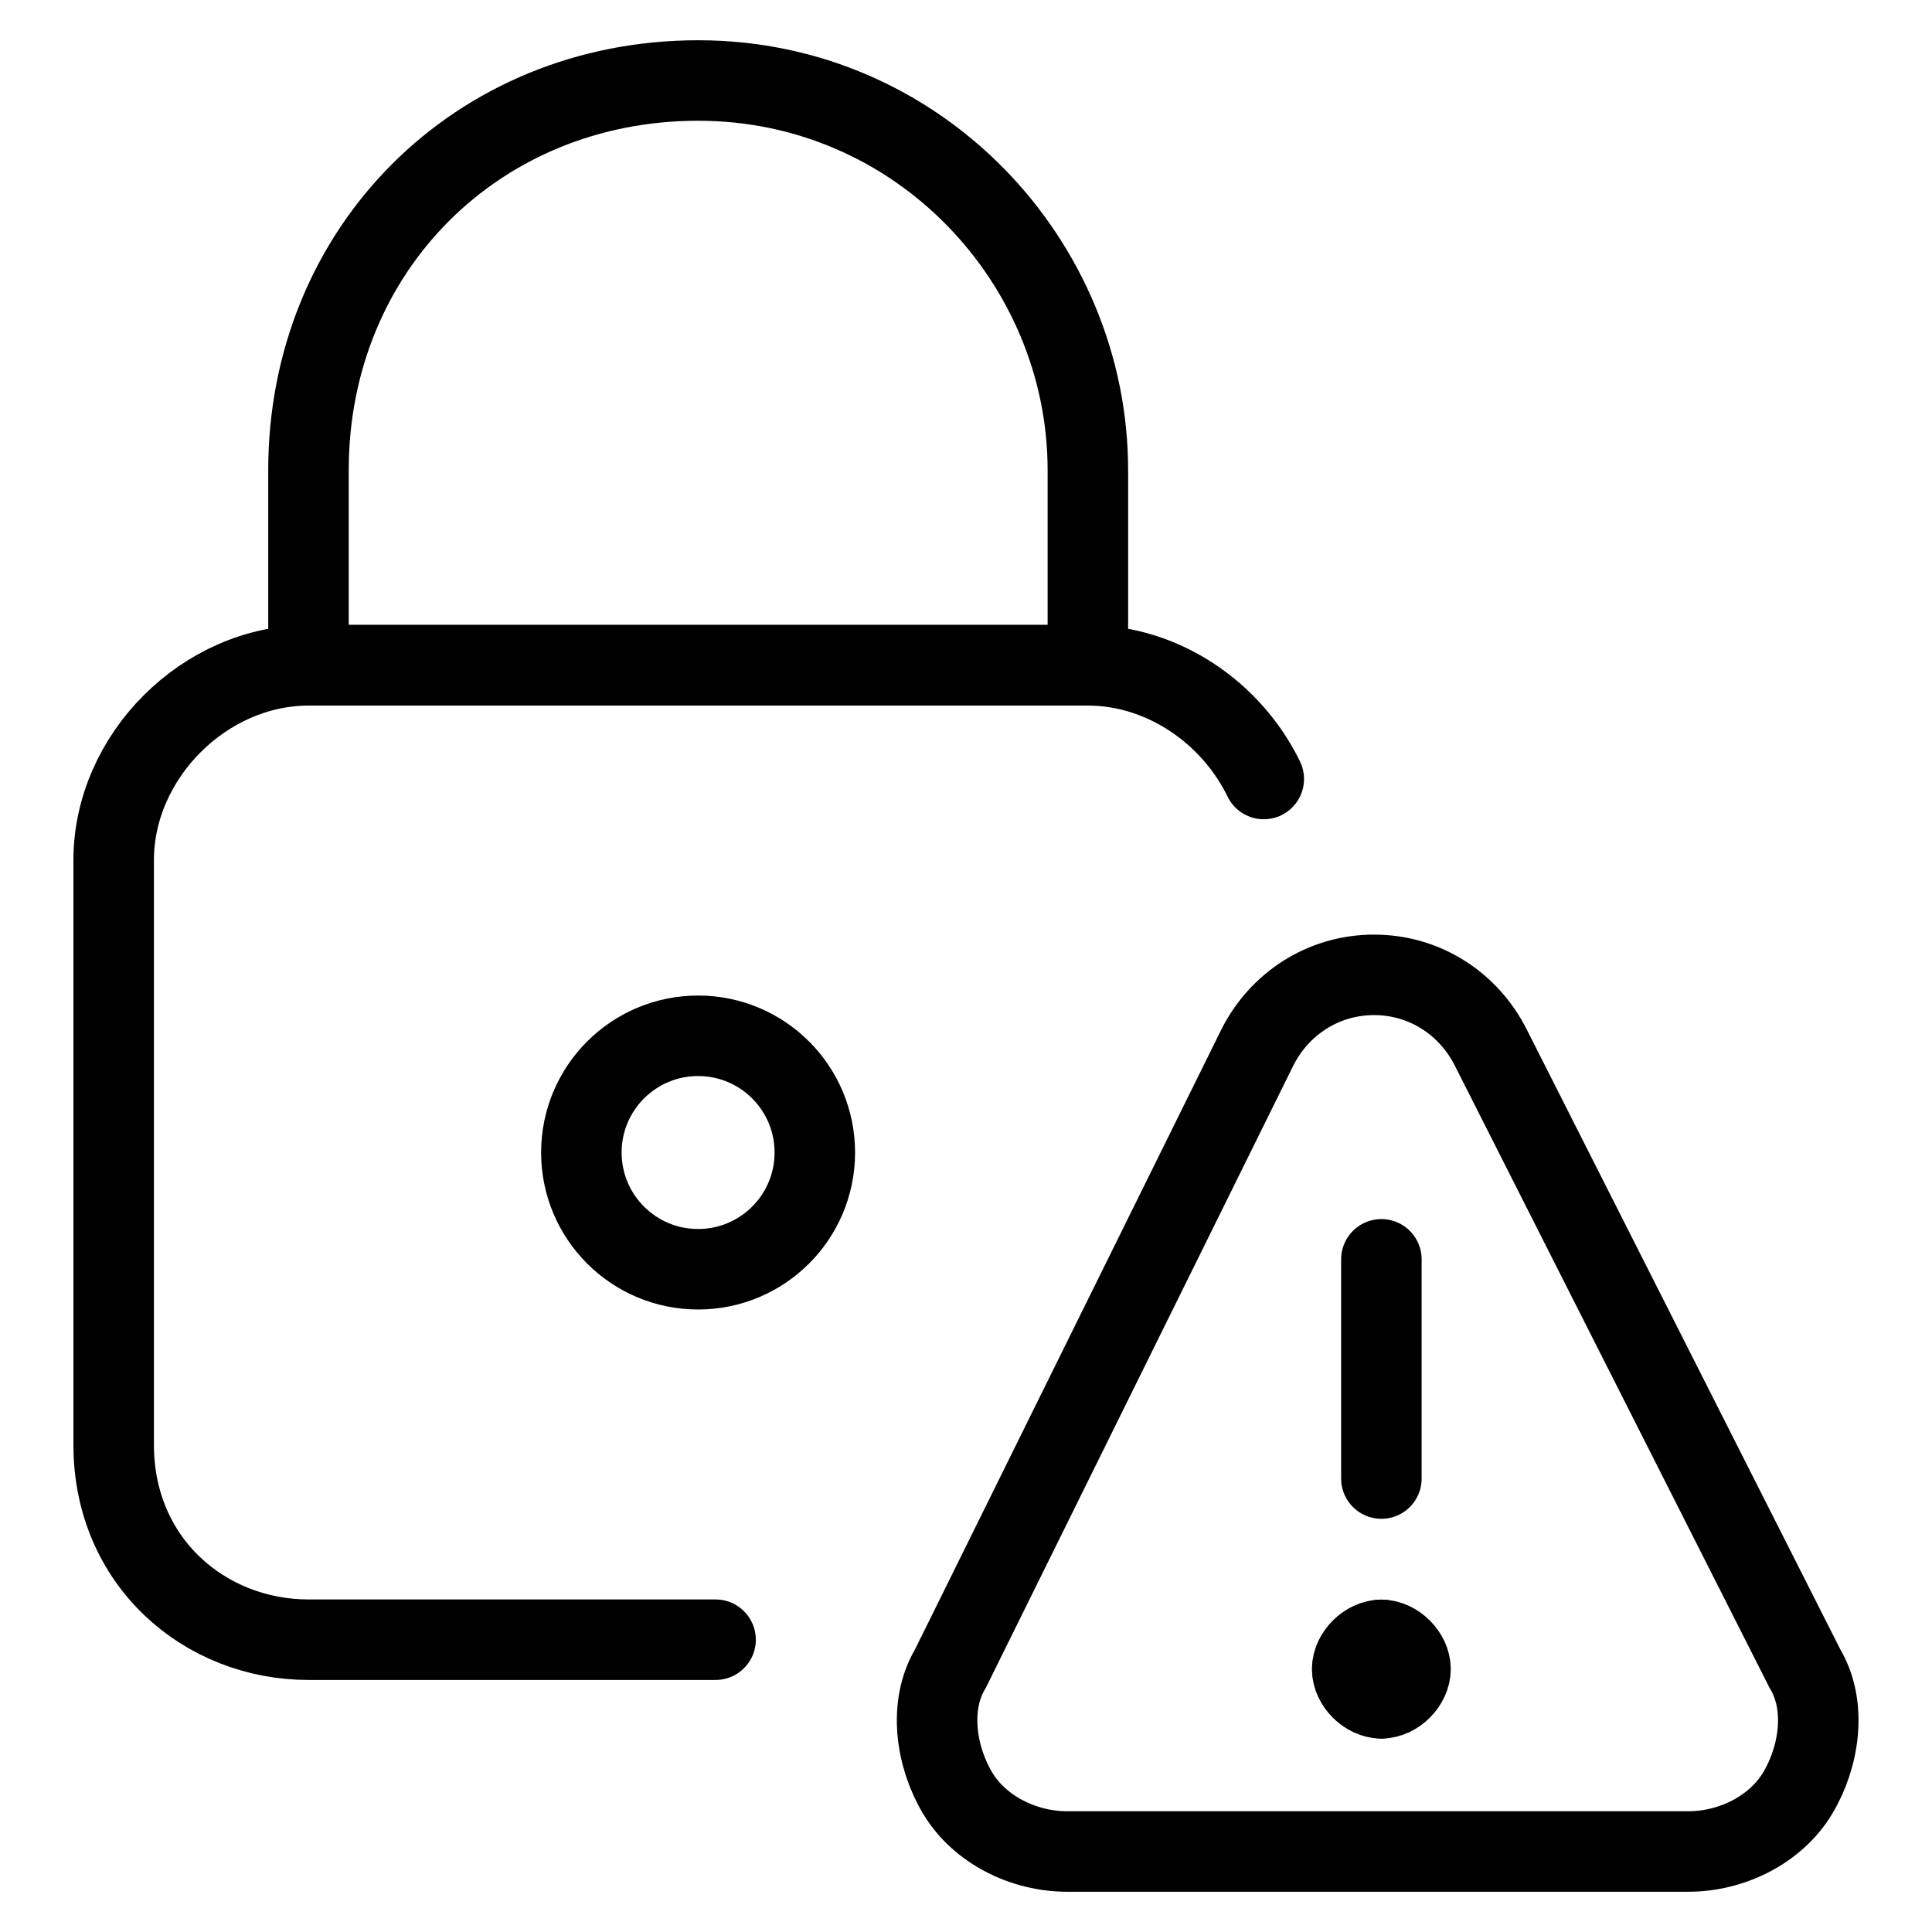 <svg xmlns="http://www.w3.org/2000/svg" fill="none" viewBox="0 0 24 24"><path stroke="#000000" stroke-linecap="round" stroke-linejoin="round" stroke-miterlimit="10" d="M8.889 20.369H3.833c-1.291 0 -2.421 -0.968 -2.421 -2.421v-7.262c0 -1.291 1.13 -2.421 2.421 -2.421h9.682c0.936 0 1.787 0.594 2.184 1.412" stroke-width="1"></path><path stroke="#000000" stroke-linecap="round" stroke-linejoin="round" stroke-miterlimit="10" d="M8.673 1C5.93 1 3.832 3.098 3.832 5.841v2.421h9.682V5.841C13.514 3.259 11.417 1 8.673 1Z" stroke-width="1"></path><path stroke="#000000" stroke-linecap="round" stroke-linejoin="round" stroke-miterlimit="10" d="M17.16 20.371c-0.181 0 -0.363 0.181 -0.363 0.363s0.181 0.363 0.363 0.363" stroke-width="1"></path><path stroke="#000000" stroke-linecap="round" stroke-linejoin="round" stroke-miterlimit="10" d="M17.159 20.371c0.181 0 0.363 0.181 0.363 0.363s-0.181 0.363 -0.363 0.363" stroke-width="1"></path><path stroke="#000000" stroke-linecap="round" stroke-linejoin="round" stroke-miterlimit="10" d="M17.16 18.367v-2.723" stroke-width="1"></path><path stroke="#000000" stroke-linecap="round" stroke-linejoin="round" stroke-miterlimit="10" d="M22.423 20.731c0.272 0.454 0.181 1.089 -0.091 1.543 -0.272 0.454 -0.817 0.726 -1.361 0.726h-7.714c-0.544 0 -1.089 -0.272 -1.361 -0.726 -0.272 -0.454 -0.363 -1.089 -0.091 -1.543l3.812 -7.714c0.272 -0.544 0.817 -0.907 1.452 -0.907s1.18 0.363 1.452 0.907l3.902 7.714Z" stroke-width="1"></path><path stroke="#000000" stroke-linecap="round" stroke-linejoin="round" stroke-miterlimit="10" d="M8.672 15.767c0.801 0 1.45 -0.649 1.45 -1.45 0 -0.801 -0.649 -1.45 -1.45 -1.45 -0.801 0 -1.45 0.649 -1.45 1.45 0 0.801 0.649 1.45 1.45 1.45Z" stroke-width="1"></path></svg>